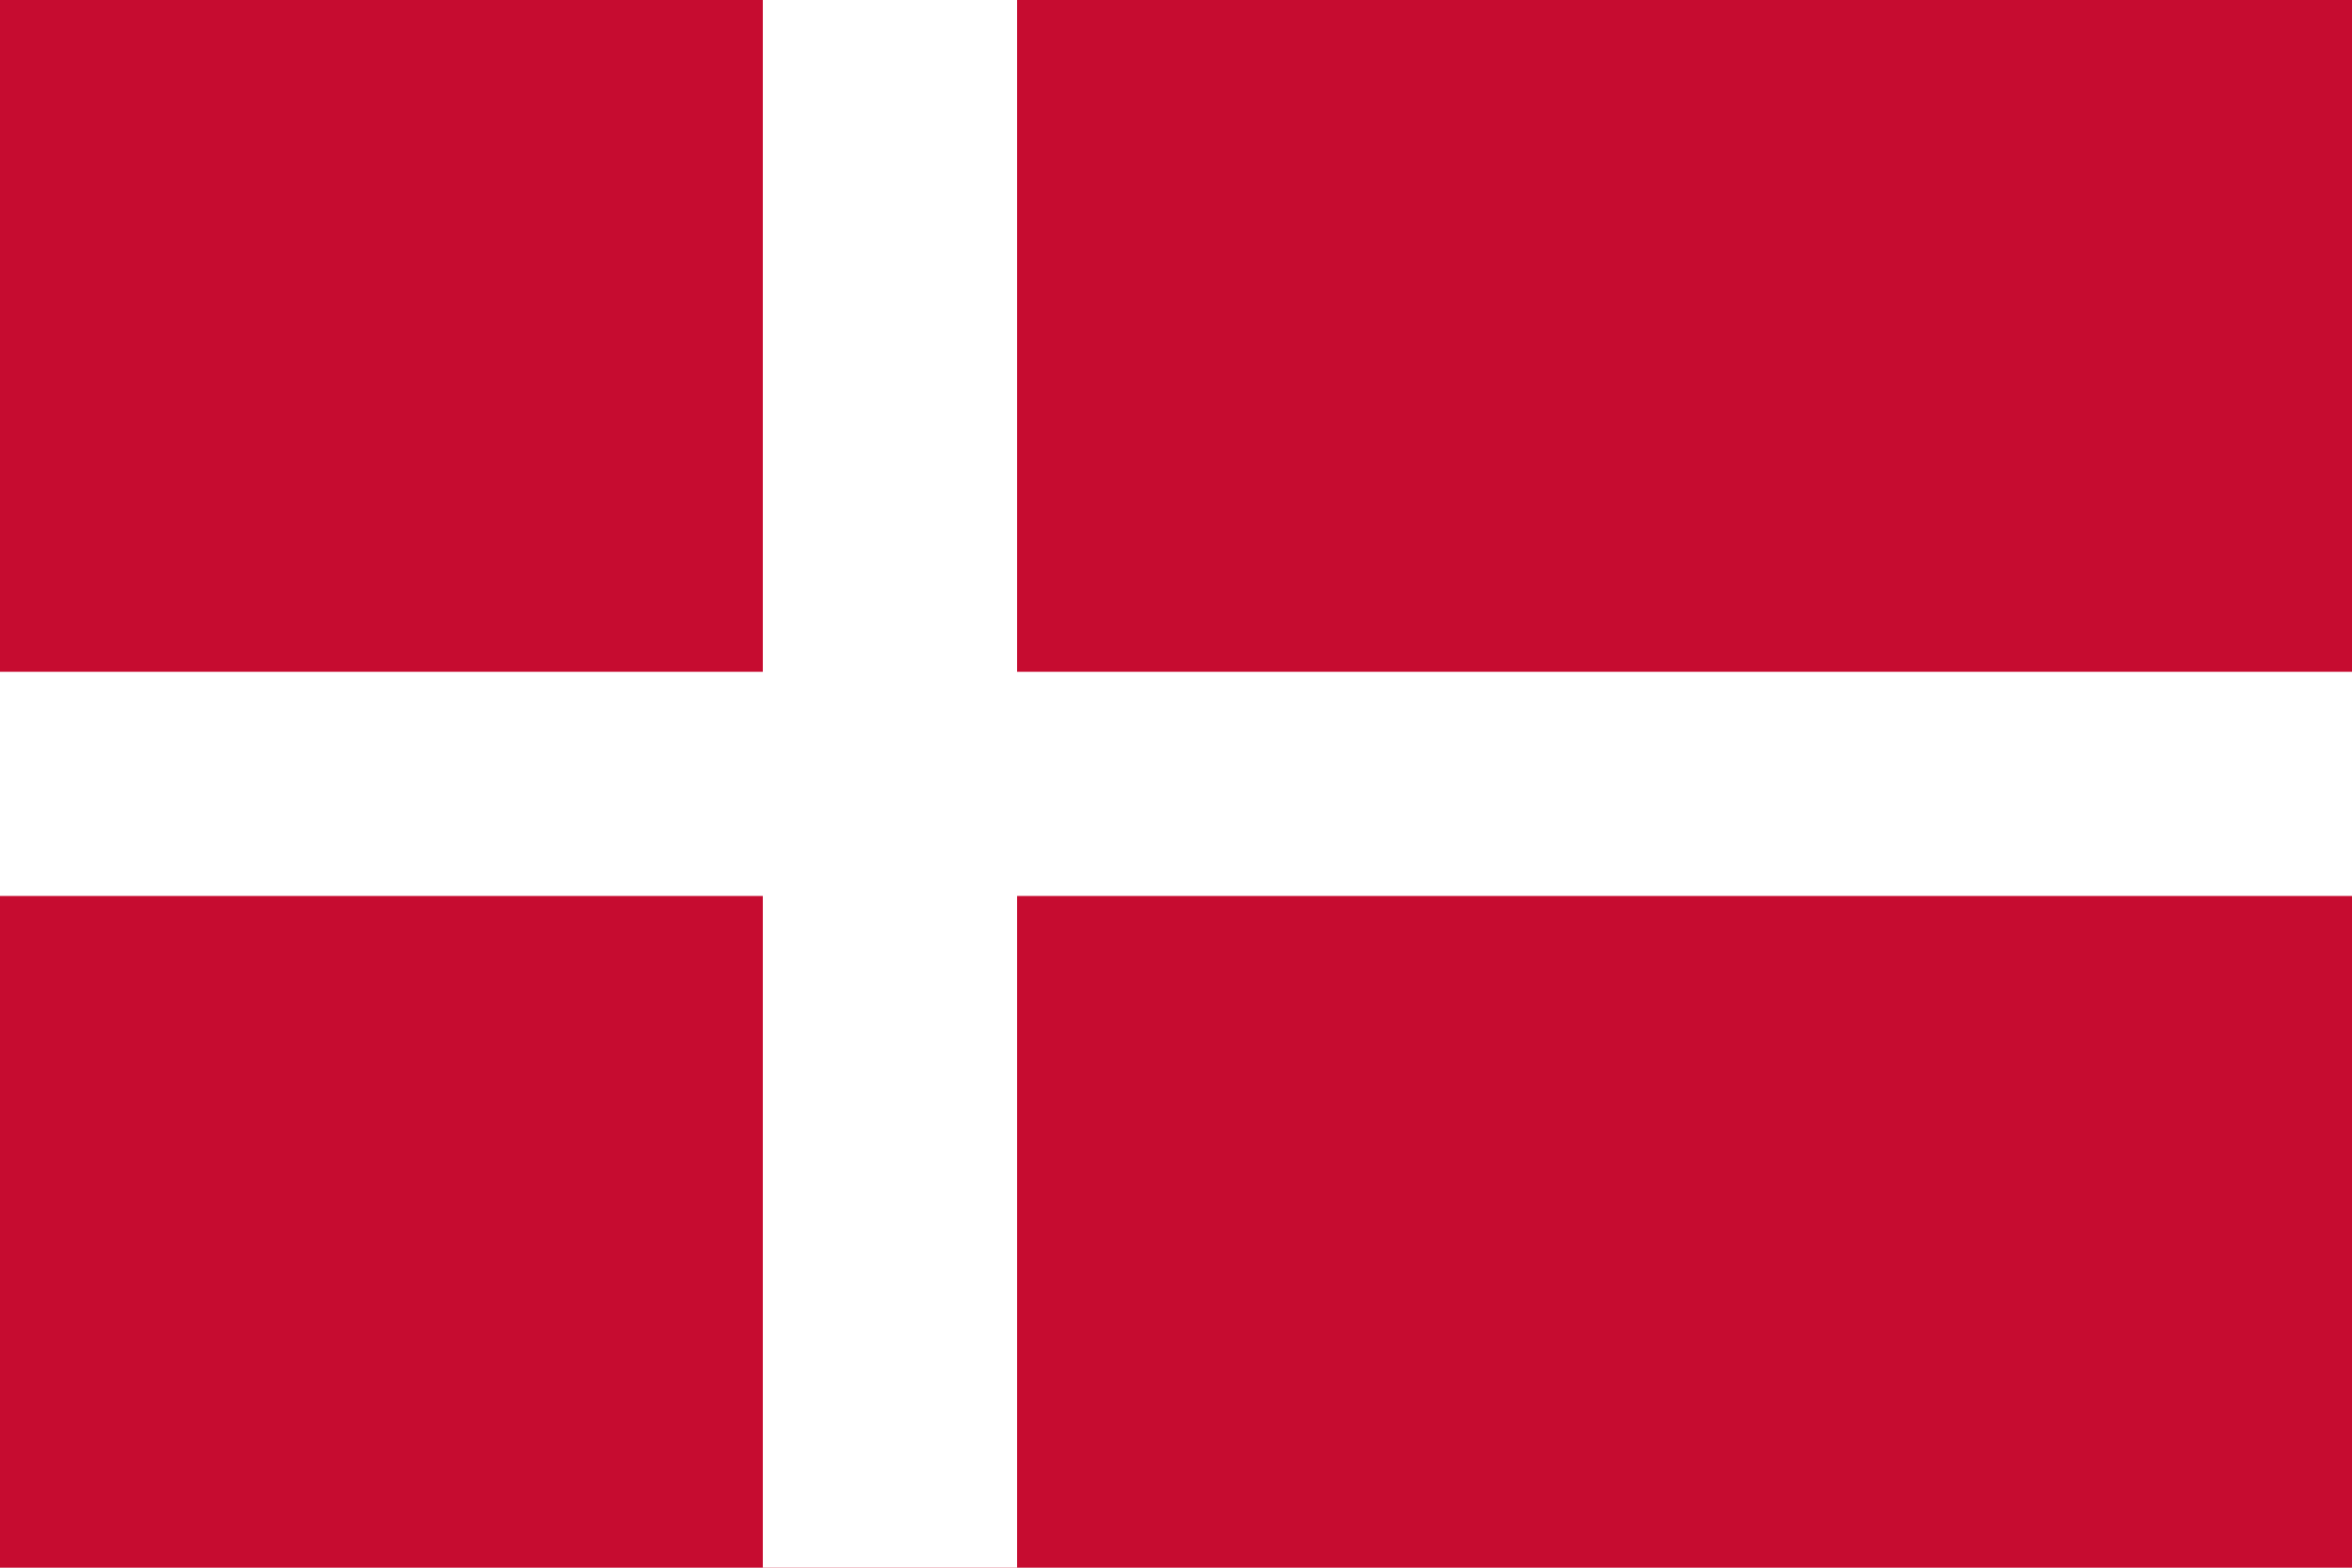 <?xml version="1.0" encoding="UTF-8"?>
<svg xmlns="http://www.w3.org/2000/svg" xmlns:xlink="http://www.w3.org/1999/xlink" width="30px" height="20px" viewBox="0 0 30 20" version="1.1">
<g id="surface1">
<rect x="0" y="0" width="30" height="20" style="fill:rgb(77.647%,4.706%,18.824%);fill-opacity:1;stroke:none;"/>
<path style=" stroke:none;fill-rule:nonzero;fill:rgb(100%,100%,100%);fill-opacity:1;" d="M 0 8.57 L 9.73 8.57 L 9.73 0 L 12.973 0 L 12.973 8.57 L 30 8.57 L 30 11.43 L 12.973 11.43 L 12.973 20 L 9.73 20 L 9.73 11.43 L 0 11.43 Z M 0 8.57 "/>
</g>
</svg>
